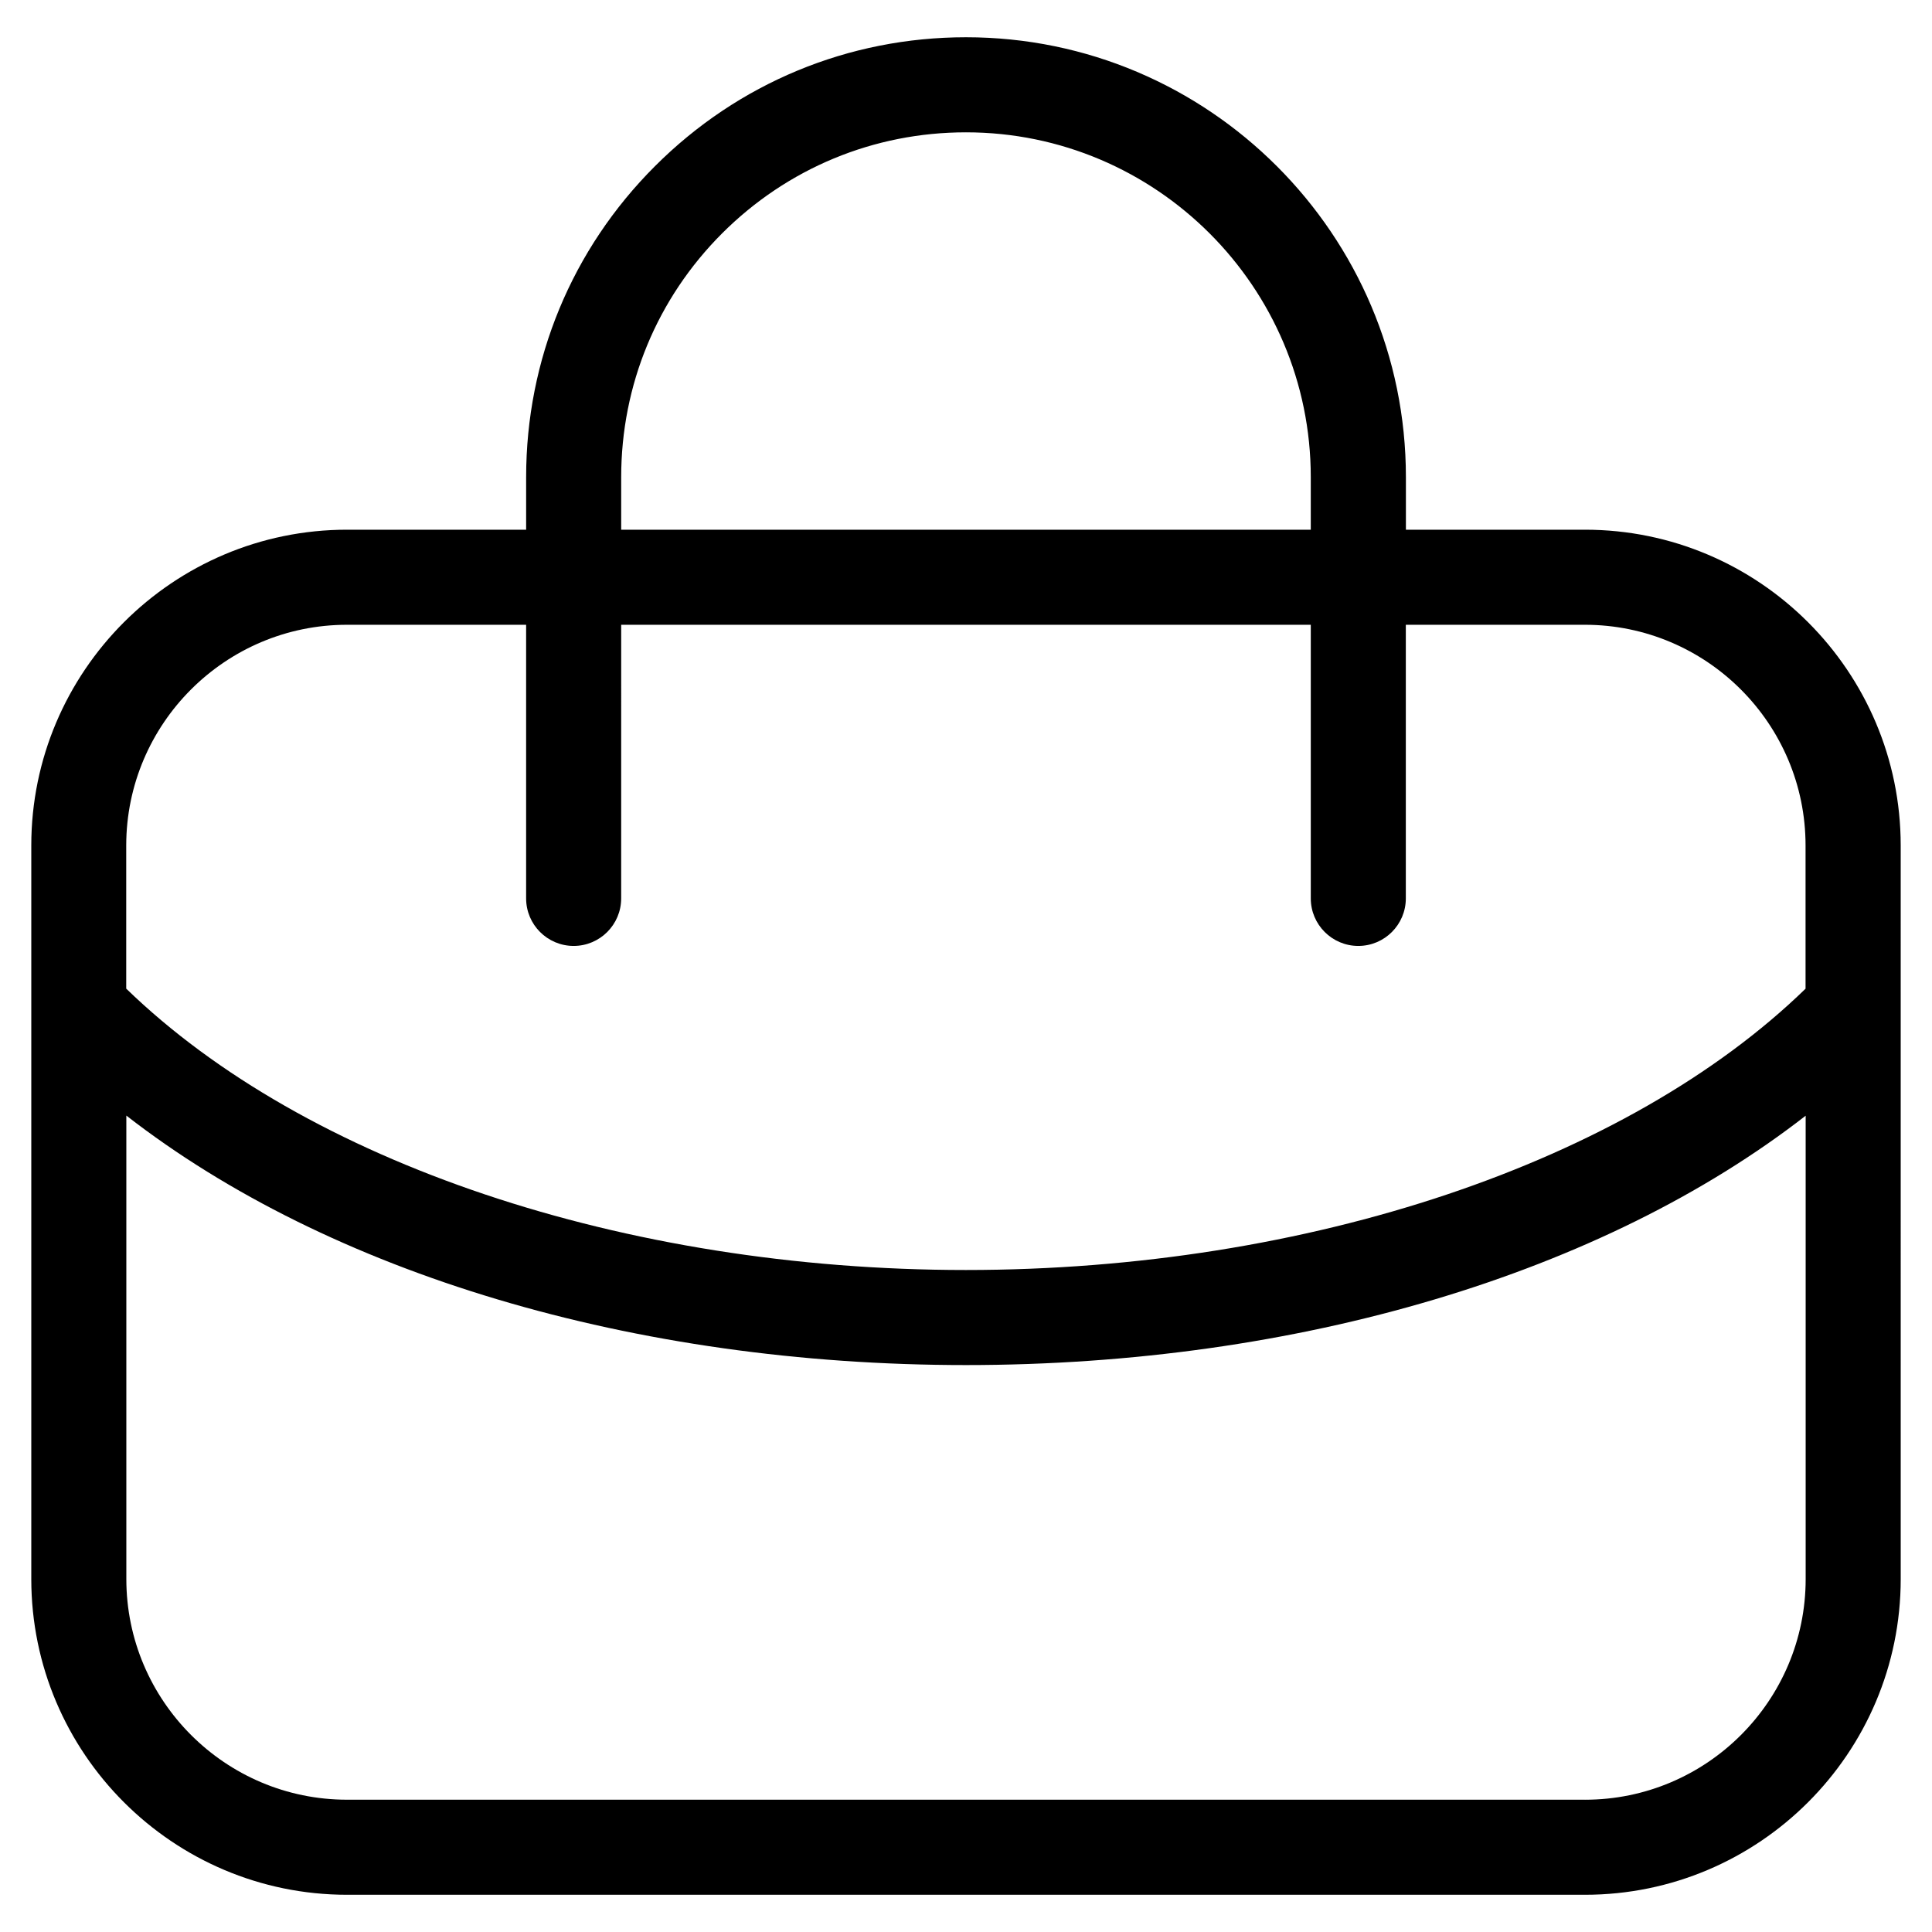 <?xml version="1.0" encoding="UTF-8"?>
<!-- Uploaded to: ICON Repo, www.svgrepo.com, Generator: ICON Repo Mixer Tools -->
<svg fill="#000000" width="800px" height="800px" version="1.1" viewBox="144 144 512 512" xmlns="http://www.w3.org/2000/svg">
 <path d="m564.02 284.38h-47.441v-13.938c0-64.27-52.297-116.57-116.58-116.57-31.137 0-60.406 12.141-82.422 34.16-22.035 22.016-34.145 51.285-34.145 82.422v13.922h-47.457c-46.148 0-83.684 37.535-83.684 83.684v194.39c0 46.148 37.535 83.684 83.684 83.684h328.05c46.148 0 83.684-37.535 83.684-83.684l-0.004-194.39c0-46.133-37.531-83.684-83.68-83.684zm-255.4-13.922c0-24.418 9.488-47.359 26.754-64.621 17.262-17.25 40.203-26.77 64.621-26.77 50.383 0 91.375 40.992 91.375 91.391v13.922h-182.75zm-72.648 39.113h47.457v72.516c0 6.953 5.644 12.594 12.594 12.594 6.953 0 12.594-5.644 12.594-12.594l0.004-72.516h182.75v72.516c0 6.953 5.644 12.594 12.594 12.594 6.953 0 12.594-5.644 12.594-12.594v-72.516h47.441c32.262 0 58.492 26.23 58.492 58.492v37.953c-47.324 45.996-131.81 74.547-222.52 74.547-90.602 0-175.09-28.551-222.52-74.562v-37.938c0.02-32.246 26.25-58.492 58.512-58.492zm328.05 311.37h-328.05c-32.242 0-58.492-26.23-58.492-58.492v-122.81c53.723 41.766 134.46 66.117 222.52 66.117 88.117 0 168.84-24.336 222.52-66.082v122.78c0 32.258-26.234 58.492-58.492 58.492z"/>
</svg>